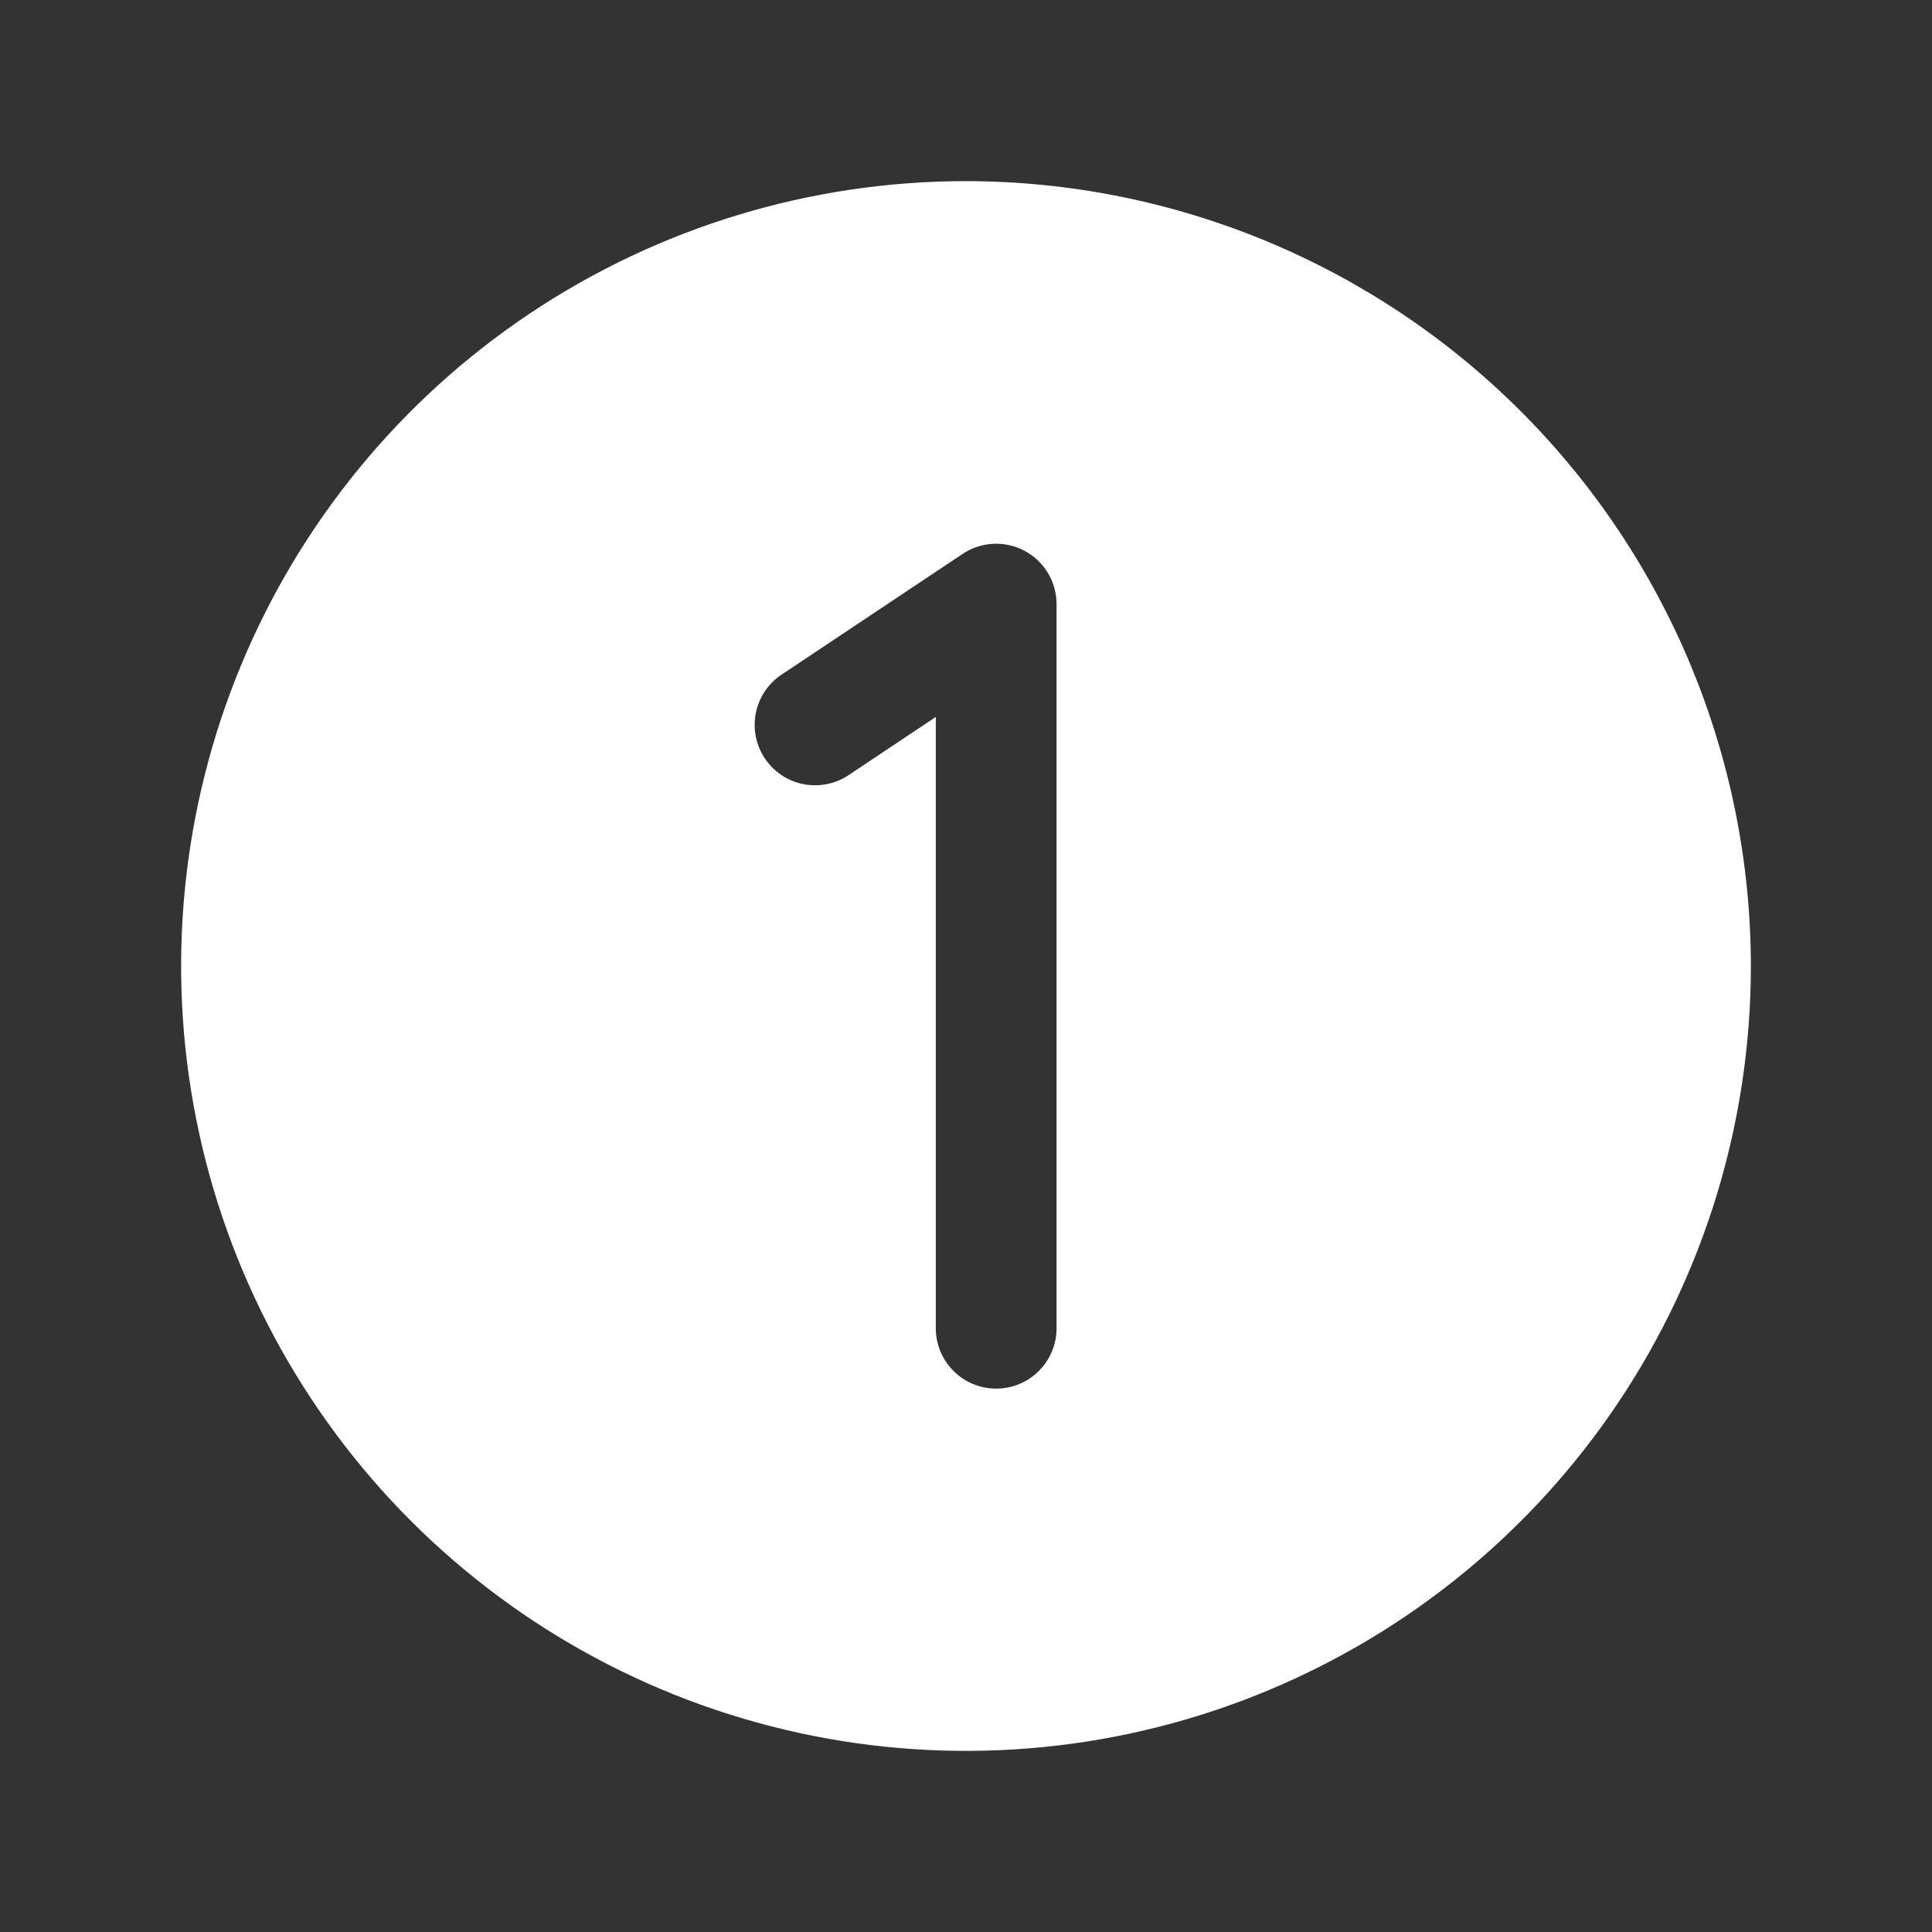 <svg preserveAspectRatio="none" width="100%" height="100%" overflow="visible" style="display: block;" viewBox="0 0 56 56" fill="none" xmlns="http://www.w3.org/2000/svg">
<rect x="0" y="0" width="56" height="56" fill="#333333" stroke="none"/>
<g id="NumberCircleOne">
<path id="Vector" d="M28 5.25C23.5 5.25 19.102 6.584 15.361 9.084C11.62 11.584 8.704 15.137 6.982 19.294C5.26 23.451 4.809 28.025 5.687 32.438C6.565 36.851 8.732 40.905 11.913 44.087C15.095 47.268 19.149 49.435 23.562 50.313C27.975 51.191 32.549 50.74 36.706 49.018C40.863 47.296 44.416 44.38 46.916 40.639C49.416 36.898 50.75 32.499 50.75 28C50.744 21.968 48.345 16.185 44.08 11.92C39.815 7.655 34.032 5.256 28 5.25ZM30.625 38.5C30.625 38.964 30.441 39.409 30.112 39.737C29.784 40.066 29.339 40.25 28.875 40.25C28.411 40.25 27.966 40.066 27.638 39.737C27.309 39.409 27.125 38.964 27.125 38.5V20.781L24.596 22.468C24.405 22.595 24.19 22.684 23.965 22.729C23.739 22.773 23.507 22.773 23.282 22.728C23.056 22.683 22.842 22.594 22.651 22.466C22.46 22.338 22.296 22.174 22.168 21.982C22.041 21.791 21.952 21.576 21.907 21.351C21.863 21.125 21.863 20.893 21.908 20.668C21.953 20.442 22.042 20.228 22.17 20.037C22.298 19.846 22.462 19.682 22.654 19.554L27.904 16.054C28.167 15.879 28.472 15.778 28.788 15.762C29.103 15.746 29.417 15.816 29.696 15.964C29.975 16.113 30.209 16.334 30.372 16.604C30.536 16.874 30.623 17.184 30.625 17.5V38.5Z" fill="white"/>
</g>
</svg>
